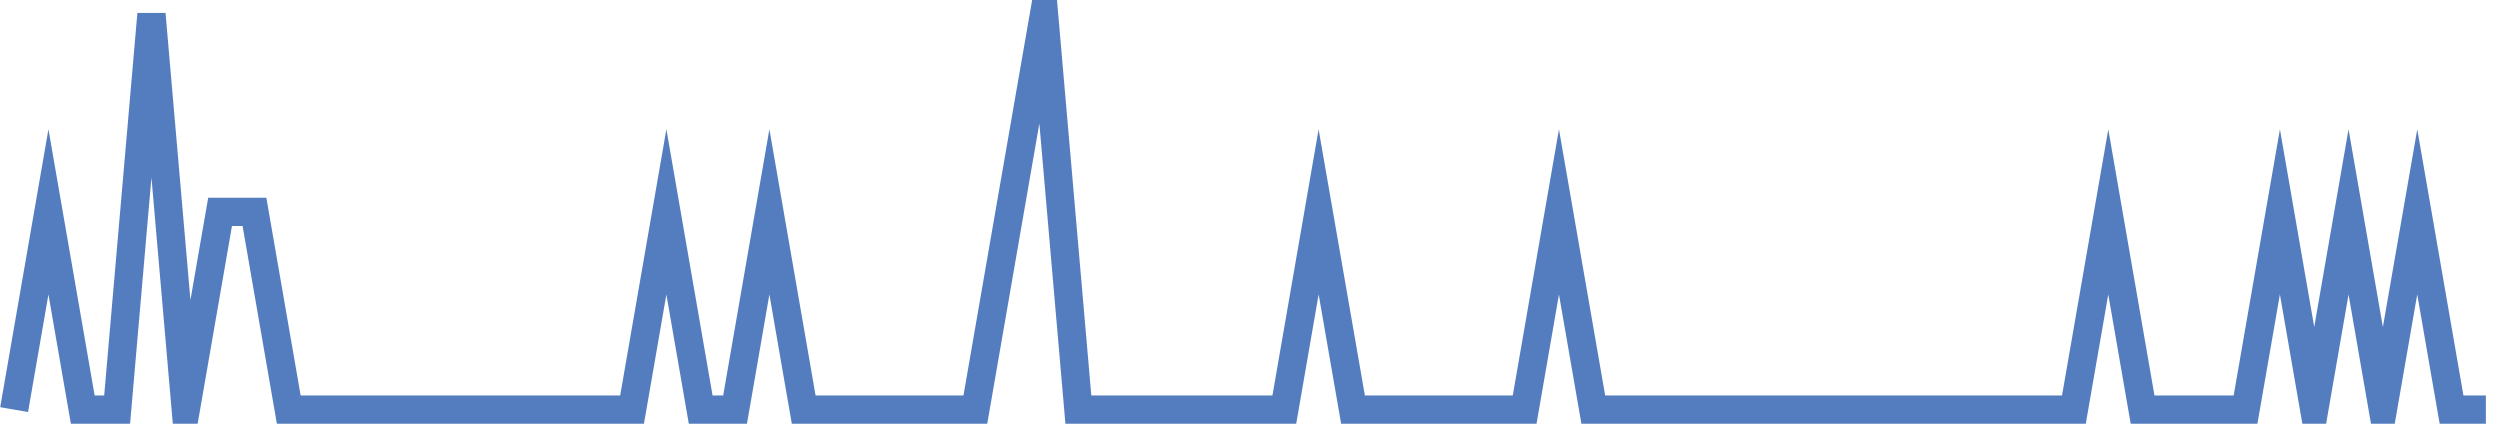 <?xml version="1.0" encoding="UTF-8"?>
<svg xmlns="http://www.w3.org/2000/svg" xmlns:xlink="http://www.w3.org/1999/xlink" width="177pt" height="30pt" viewBox="0 0 177 30" version="1.1">
<g id="surface7817621">
<path style="fill:none;stroke-width:2;stroke-linecap:butt;stroke-linejoin:miter;stroke:rgb(32.941%,49.02%,74.902%);stroke-opacity:1;stroke-miterlimit:10;" d="M 1 29 L 3.43 15 L 5.859 29 L 8.293 29 L 10.723 1 L 13.152 29 L 15.582 15 L 18.016 15 L 20.445 29 L 44.75 29 L 47.18 15 L 49.609 29 L 52.043 29 L 54.473 15 L 56.902 29 L 69.055 29 L 71.484 15 L 73.918 1 L 76.348 29 L 90.93 29 L 93.359 15 L 95.793 29 L 107.945 29 L 110.375 15 L 112.805 29 L 146.832 29 L 149.266 15 L 151.695 29 L 158.984 29 L 161.418 15 L 163.848 29 L 166.277 15 L 168.707 29 L 171.141 15 L 173.57 29 L 176 29 "/>
</g>
</svg>
